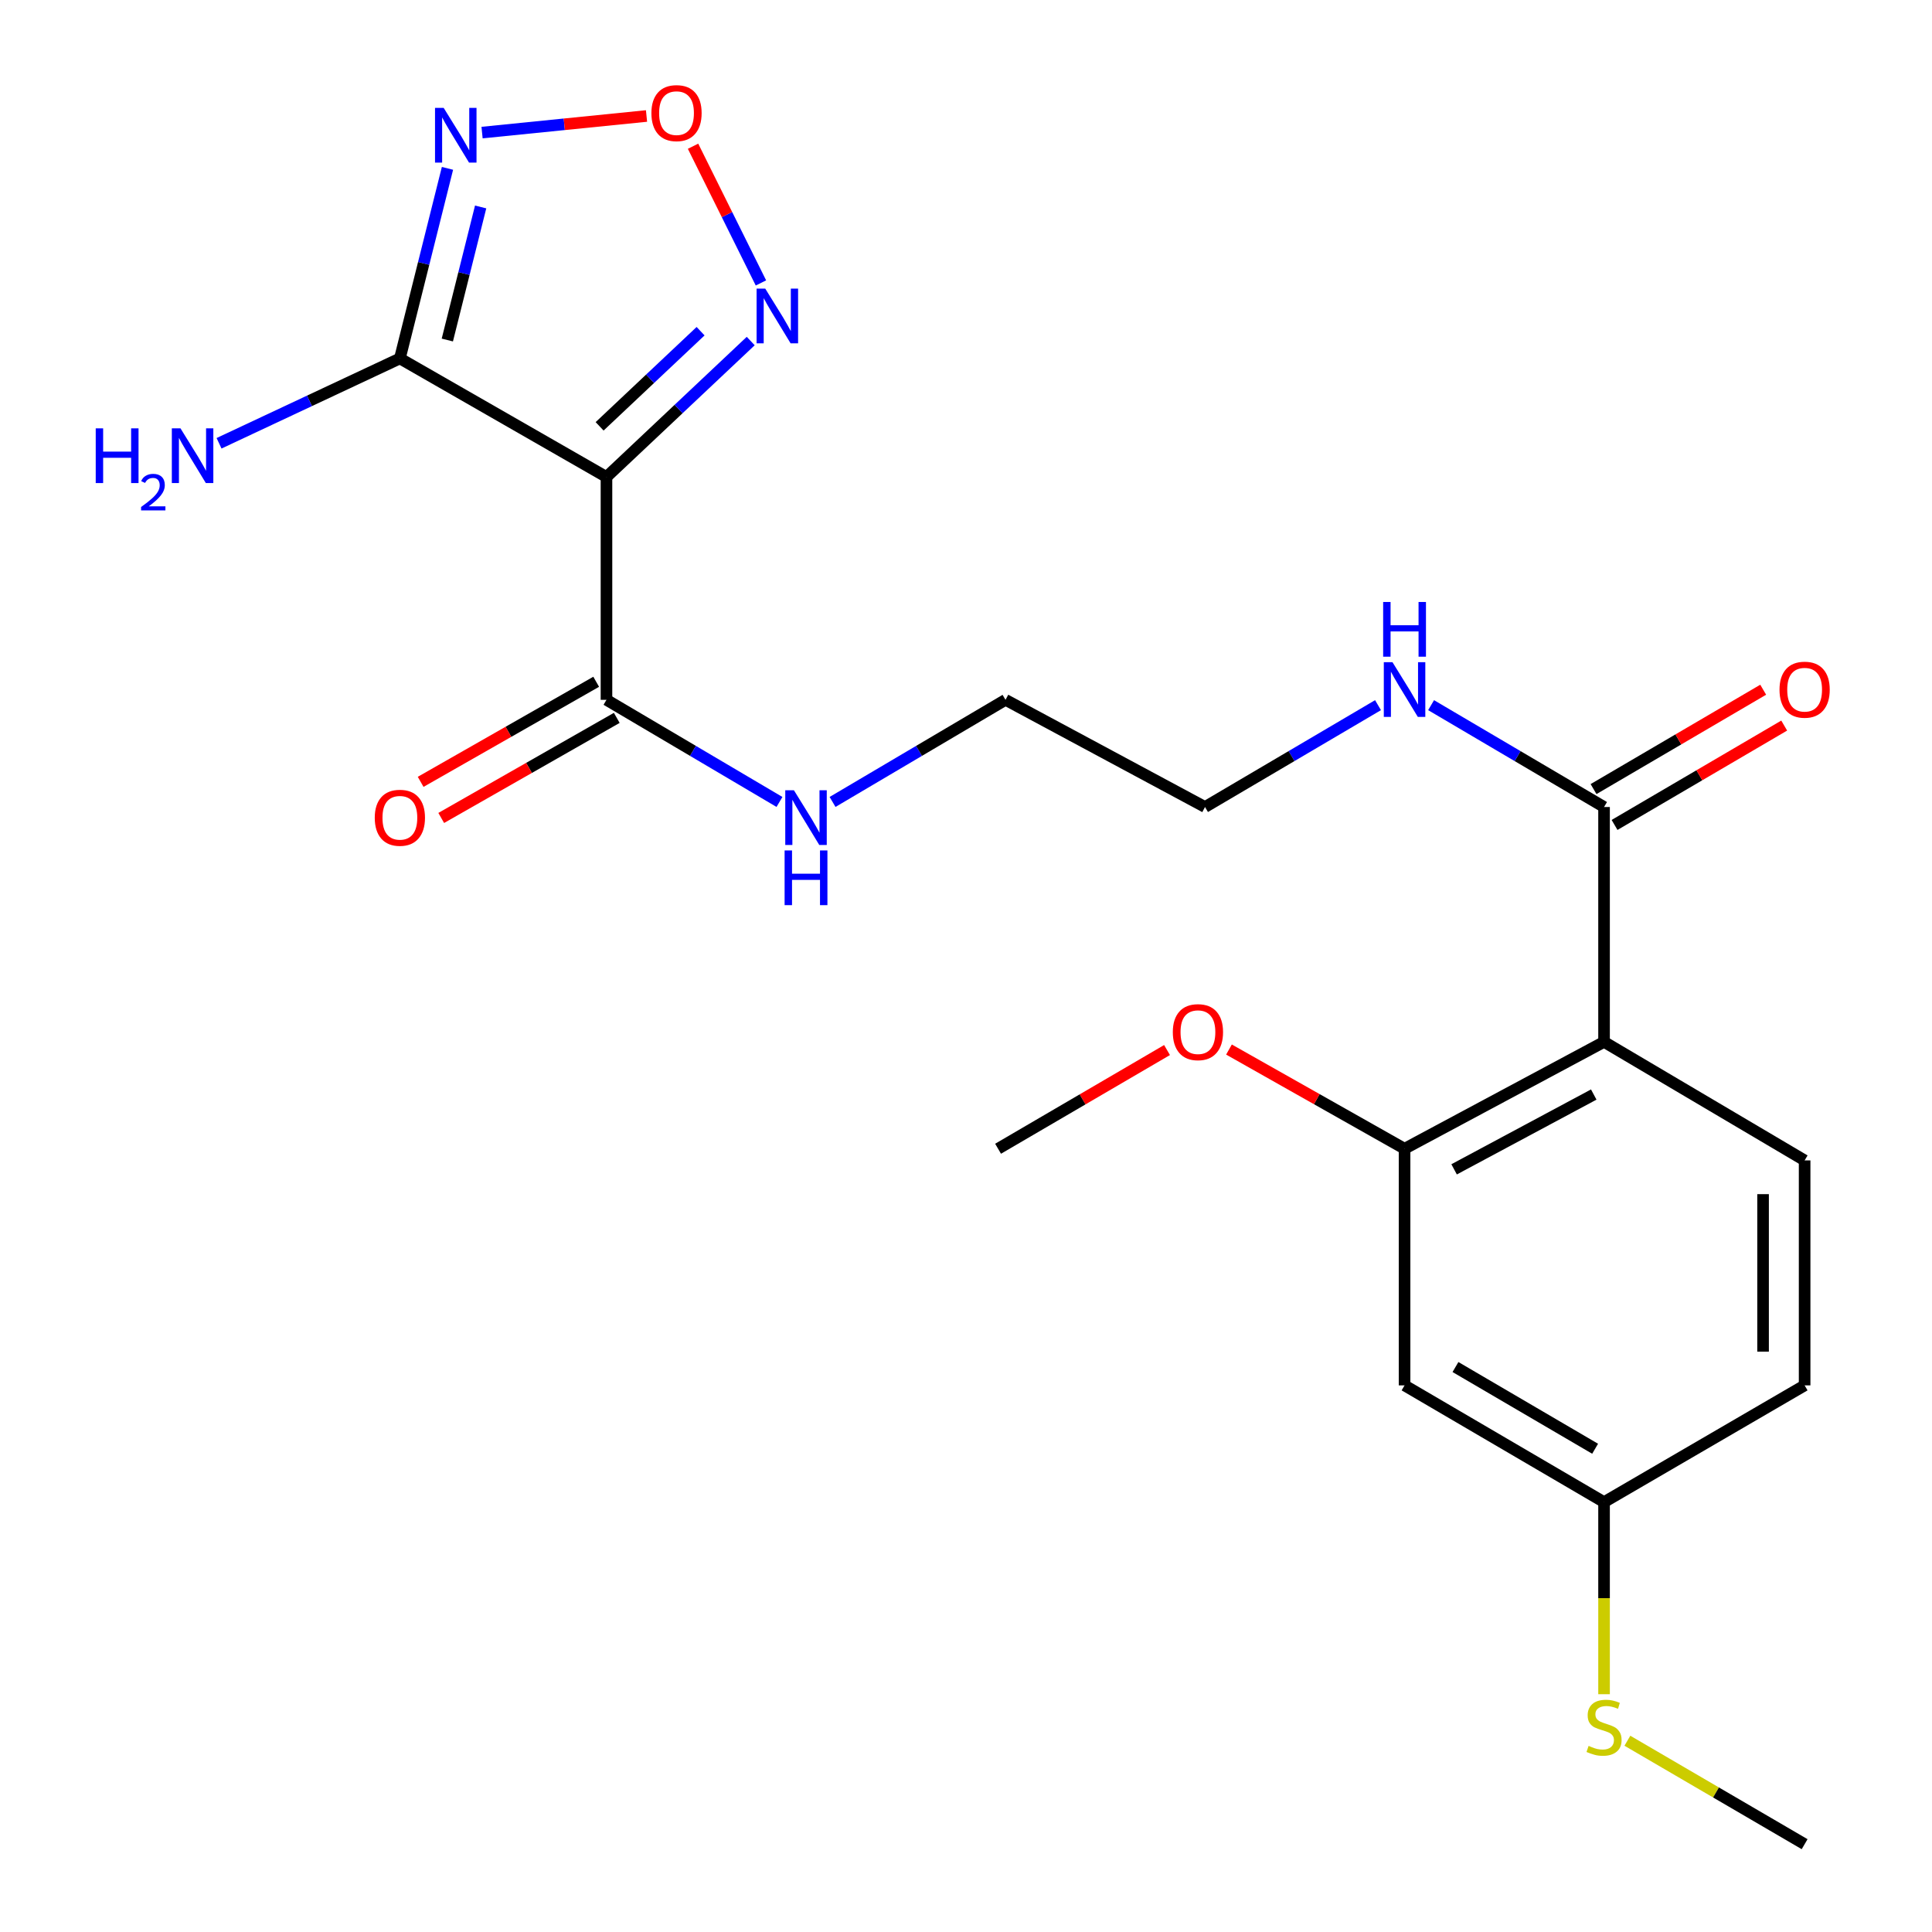 <?xml version='1.0' encoding='iso-8859-1'?>
<svg version='1.1' baseProfile='full'
              xmlns='http://www.w3.org/2000/svg'
                      xmlns:rdkit='http://www.rdkit.org/xml'
                      xmlns:xlink='http://www.w3.org/1999/xlink'
                  xml:space='preserve'
width='1000px' height='1000px' viewBox='0 0 1000 1000'>
<!-- END OF HEADER -->
<rect style='opacity:1.0;fill:#FFFFFF;stroke:none' width='1000' height='1000' x='0' y='0'> </rect>
<path class='bond-0' d='M 313.911,246.879 L 206.975,185.53' style='fill:none;fill-rule:evenodd;stroke:#000000;stroke-width:6px;stroke-linecap:butt;stroke-linejoin:miter;stroke-opacity:1' />
<path class='bond-3' d='M 313.911,246.879 L 351.242,211.702' style='fill:none;fill-rule:evenodd;stroke:#000000;stroke-width:6px;stroke-linecap:butt;stroke-linejoin:miter;stroke-opacity:1' />
<path class='bond-3' d='M 351.242,211.702 L 388.572,176.526' style='fill:none;fill-rule:evenodd;stroke:#0000FF;stroke-width:6px;stroke-linecap:butt;stroke-linejoin:miter;stroke-opacity:1' />
<path class='bond-3' d='M 310.36,220.672 L 336.491,196.048' style='fill:none;fill-rule:evenodd;stroke:#000000;stroke-width:6px;stroke-linecap:butt;stroke-linejoin:miter;stroke-opacity:1' />
<path class='bond-3' d='M 336.491,196.048 L 362.622,171.425' style='fill:none;fill-rule:evenodd;stroke:#0000FF;stroke-width:6px;stroke-linecap:butt;stroke-linejoin:miter;stroke-opacity:1' />
<path class='bond-5' d='M 313.911,246.879 L 313.911,362.229' style='fill:none;fill-rule:evenodd;stroke:#000000;stroke-width:6px;stroke-linecap:butt;stroke-linejoin:miter;stroke-opacity:1' />
<path class='bond-1' d='M 206.975,185.53 L 219.294,136.334' style='fill:none;fill-rule:evenodd;stroke:#000000;stroke-width:6px;stroke-linecap:butt;stroke-linejoin:miter;stroke-opacity:1' />
<path class='bond-1' d='M 219.294,136.334 L 231.613,87.139' style='fill:none;fill-rule:evenodd;stroke:#0000FF;stroke-width:6px;stroke-linecap:butt;stroke-linejoin:miter;stroke-opacity:1' />
<path class='bond-1' d='M 231.535,175.996 L 240.159,141.559' style='fill:none;fill-rule:evenodd;stroke:#000000;stroke-width:6px;stroke-linecap:butt;stroke-linejoin:miter;stroke-opacity:1' />
<path class='bond-1' d='M 240.159,141.559 L 248.782,107.122' style='fill:none;fill-rule:evenodd;stroke:#0000FF;stroke-width:6px;stroke-linecap:butt;stroke-linejoin:miter;stroke-opacity:1' />
<path class='bond-12' d='M 206.975,185.53 L 160.178,207.487' style='fill:none;fill-rule:evenodd;stroke:#000000;stroke-width:6px;stroke-linecap:butt;stroke-linejoin:miter;stroke-opacity:1' />
<path class='bond-12' d='M 160.178,207.487 L 113.382,229.444' style='fill:none;fill-rule:evenodd;stroke:#0000FF;stroke-width:6px;stroke-linecap:butt;stroke-linejoin:miter;stroke-opacity:1' />
<path class='bond-23' d='M 249.516,68.628 L 292.077,64.333' style='fill:none;fill-rule:evenodd;stroke:#0000FF;stroke-width:6px;stroke-linecap:butt;stroke-linejoin:miter;stroke-opacity:1' />
<path class='bond-23' d='M 292.077,64.333 L 334.637,60.037' style='fill:none;fill-rule:evenodd;stroke:#FF0000;stroke-width:6px;stroke-linecap:butt;stroke-linejoin:miter;stroke-opacity:1' />
<path class='bond-2' d='M 830.253,539.274 L 830.253,417.71' style='fill:none;fill-rule:evenodd;stroke:#000000;stroke-width:6px;stroke-linecap:butt;stroke-linejoin:miter;stroke-opacity:1' />
<path class='bond-6' d='M 830.253,539.274 L 726.997,594.588' style='fill:none;fill-rule:evenodd;stroke:#000000;stroke-width:6px;stroke-linecap:butt;stroke-linejoin:miter;stroke-opacity:1' />
<path class='bond-6' d='M 824.921,566.531 L 752.642,605.251' style='fill:none;fill-rule:evenodd;stroke:#000000;stroke-width:6px;stroke-linecap:butt;stroke-linejoin:miter;stroke-opacity:1' />
<path class='bond-8' d='M 830.253,539.274 L 934.071,600.623' style='fill:none;fill-rule:evenodd;stroke:#000000;stroke-width:6px;stroke-linecap:butt;stroke-linejoin:miter;stroke-opacity:1' />
<path class='bond-4' d='M 393.861,146.45 L 376.289,111.068' style='fill:none;fill-rule:evenodd;stroke:#0000FF;stroke-width:6px;stroke-linecap:butt;stroke-linejoin:miter;stroke-opacity:1' />
<path class='bond-4' d='M 376.289,111.068 L 358.717,75.686' style='fill:none;fill-rule:evenodd;stroke:#FF0000;stroke-width:6px;stroke-linecap:butt;stroke-linejoin:miter;stroke-opacity:1' />
<path class='bond-10' d='M 308.585,352.886 L 263.155,378.786' style='fill:none;fill-rule:evenodd;stroke:#000000;stroke-width:6px;stroke-linecap:butt;stroke-linejoin:miter;stroke-opacity:1' />
<path class='bond-10' d='M 263.155,378.786 L 217.725,404.686' style='fill:none;fill-rule:evenodd;stroke:#FF0000;stroke-width:6px;stroke-linecap:butt;stroke-linejoin:miter;stroke-opacity:1' />
<path class='bond-10' d='M 319.238,371.571 L 273.808,397.472' style='fill:none;fill-rule:evenodd;stroke:#000000;stroke-width:6px;stroke-linecap:butt;stroke-linejoin:miter;stroke-opacity:1' />
<path class='bond-10' d='M 273.808,397.472 L 228.379,423.372' style='fill:none;fill-rule:evenodd;stroke:#FF0000;stroke-width:6px;stroke-linecap:butt;stroke-linejoin:miter;stroke-opacity:1' />
<path class='bond-13' d='M 313.911,362.229 L 358.682,388.657' style='fill:none;fill-rule:evenodd;stroke:#000000;stroke-width:6px;stroke-linecap:butt;stroke-linejoin:miter;stroke-opacity:1' />
<path class='bond-13' d='M 358.682,388.657 L 403.453,415.085' style='fill:none;fill-rule:evenodd;stroke:#0000FF;stroke-width:6px;stroke-linecap:butt;stroke-linejoin:miter;stroke-opacity:1' />
<path class='bond-9' d='M 726.997,594.588 L 726.997,717.071' style='fill:none;fill-rule:evenodd;stroke:#000000;stroke-width:6px;stroke-linecap:butt;stroke-linejoin:miter;stroke-opacity:1' />
<path class='bond-17' d='M 726.997,594.588 L 681.558,568.914' style='fill:none;fill-rule:evenodd;stroke:#000000;stroke-width:6px;stroke-linecap:butt;stroke-linejoin:miter;stroke-opacity:1' />
<path class='bond-17' d='M 681.558,568.914 L 636.119,543.24' style='fill:none;fill-rule:evenodd;stroke:#FF0000;stroke-width:6px;stroke-linecap:butt;stroke-linejoin:miter;stroke-opacity:1' />
<path class='bond-7' d='M 830.253,417.71 L 785.493,391.349' style='fill:none;fill-rule:evenodd;stroke:#000000;stroke-width:6px;stroke-linecap:butt;stroke-linejoin:miter;stroke-opacity:1' />
<path class='bond-7' d='M 785.493,391.349 L 740.732,364.989' style='fill:none;fill-rule:evenodd;stroke:#0000FF;stroke-width:6px;stroke-linecap:butt;stroke-linejoin:miter;stroke-opacity:1' />
<path class='bond-11' d='M 835.689,426.99 L 879.594,401.273' style='fill:none;fill-rule:evenodd;stroke:#000000;stroke-width:6px;stroke-linecap:butt;stroke-linejoin:miter;stroke-opacity:1' />
<path class='bond-11' d='M 879.594,401.273 L 923.499,375.555' style='fill:none;fill-rule:evenodd;stroke:#FF0000;stroke-width:6px;stroke-linecap:butt;stroke-linejoin:miter;stroke-opacity:1' />
<path class='bond-11' d='M 824.817,408.431 L 868.722,382.713' style='fill:none;fill-rule:evenodd;stroke:#000000;stroke-width:6px;stroke-linecap:butt;stroke-linejoin:miter;stroke-opacity:1' />
<path class='bond-11' d='M 868.722,382.713 L 912.627,356.996' style='fill:none;fill-rule:evenodd;stroke:#FF0000;stroke-width:6px;stroke-linecap:butt;stroke-linejoin:miter;stroke-opacity:1' />
<path class='bond-16' d='M 934.071,600.623 L 934.071,717.071' style='fill:none;fill-rule:evenodd;stroke:#000000;stroke-width:6px;stroke-linecap:butt;stroke-linejoin:miter;stroke-opacity:1' />
<path class='bond-16' d='M 912.562,618.09 L 912.562,699.604' style='fill:none;fill-rule:evenodd;stroke:#000000;stroke-width:6px;stroke-linecap:butt;stroke-linejoin:miter;stroke-opacity:1' />
<path class='bond-24' d='M 726.997,717.071 L 830.253,777.5' style='fill:none;fill-rule:evenodd;stroke:#000000;stroke-width:6px;stroke-linecap:butt;stroke-linejoin:miter;stroke-opacity:1' />
<path class='bond-24' d='M 753.349,707.572 L 825.629,749.872' style='fill:none;fill-rule:evenodd;stroke:#000000;stroke-width:6px;stroke-linecap:butt;stroke-linejoin:miter;stroke-opacity:1' />
<path class='bond-19' d='M 430.93,415.084 L 475.689,388.656' style='fill:none;fill-rule:evenodd;stroke:#0000FF;stroke-width:6px;stroke-linecap:butt;stroke-linejoin:miter;stroke-opacity:1' />
<path class='bond-19' d='M 475.689,388.656 L 520.448,362.229' style='fill:none;fill-rule:evenodd;stroke:#000000;stroke-width:6px;stroke-linecap:butt;stroke-linejoin:miter;stroke-opacity:1' />
<path class='bond-14' d='M 713.26,364.987 L 668.488,391.349' style='fill:none;fill-rule:evenodd;stroke:#0000FF;stroke-width:6px;stroke-linecap:butt;stroke-linejoin:miter;stroke-opacity:1' />
<path class='bond-14' d='M 668.488,391.349 L 623.716,417.71' style='fill:none;fill-rule:evenodd;stroke:#000000;stroke-width:6px;stroke-linecap:butt;stroke-linejoin:miter;stroke-opacity:1' />
<path class='bond-15' d='M 830.253,777.5 L 934.071,717.071' style='fill:none;fill-rule:evenodd;stroke:#000000;stroke-width:6px;stroke-linecap:butt;stroke-linejoin:miter;stroke-opacity:1' />
<path class='bond-18' d='M 830.253,777.5 L 830.253,827.209' style='fill:none;fill-rule:evenodd;stroke:#000000;stroke-width:6px;stroke-linecap:butt;stroke-linejoin:miter;stroke-opacity:1' />
<path class='bond-18' d='M 830.253,827.209 L 830.253,876.918' style='fill:none;fill-rule:evenodd;stroke:#CCCC00;stroke-width:6px;stroke-linecap:butt;stroke-linejoin:miter;stroke-opacity:1' />
<path class='bond-22' d='M 604.053,543.503 L 560.327,569.045' style='fill:none;fill-rule:evenodd;stroke:#FF0000;stroke-width:6px;stroke-linecap:butt;stroke-linejoin:miter;stroke-opacity:1' />
<path class='bond-22' d='M 560.327,569.045 L 516.6,594.588' style='fill:none;fill-rule:evenodd;stroke:#000000;stroke-width:6px;stroke-linecap:butt;stroke-linejoin:miter;stroke-opacity:1' />
<path class='bond-21' d='M 842.338,901.003 L 888.205,927.774' style='fill:none;fill-rule:evenodd;stroke:#CCCC00;stroke-width:6px;stroke-linecap:butt;stroke-linejoin:miter;stroke-opacity:1' />
<path class='bond-21' d='M 888.205,927.774 L 934.071,954.545' style='fill:none;fill-rule:evenodd;stroke:#000000;stroke-width:6px;stroke-linecap:butt;stroke-linejoin:miter;stroke-opacity:1' />
<path class='bond-20' d='M 520.448,362.229 L 623.716,417.71' style='fill:none;fill-rule:evenodd;stroke:#000000;stroke-width:6px;stroke-linecap:butt;stroke-linejoin:miter;stroke-opacity:1' />
<path  class='atom-2' d='M 229.645 55.841
L 238.925 70.841
Q 239.845 72.321, 241.325 75.001
Q 242.805 77.681, 242.885 77.841
L 242.885 55.841
L 246.645 55.841
L 246.645 84.161
L 242.765 84.161
L 232.805 67.761
Q 231.645 65.841, 230.405 63.641
Q 229.205 61.441, 228.845 60.761
L 228.845 84.161
L 225.165 84.161
L 225.165 55.841
L 229.645 55.841
' fill='#0000FF'/>
<path  class='atom-4' d='M 396.09 149.383
L 405.37 164.383
Q 406.29 165.863, 407.77 168.543
Q 409.25 171.223, 409.33 171.383
L 409.33 149.383
L 413.09 149.383
L 413.09 177.703
L 409.21 177.703
L 399.25 161.303
Q 398.09 159.383, 396.85 157.183
Q 395.65 154.983, 395.29 154.303
L 395.29 177.703
L 391.61 177.703
L 391.61 149.383
L 396.09 149.383
' fill='#0000FF'/>
<path  class='atom-5' d='M 337.166 58.55
Q 337.166 51.75, 340.526 47.95
Q 343.886 44.15, 350.166 44.15
Q 356.446 44.15, 359.806 47.95
Q 363.166 51.75, 363.166 58.55
Q 363.166 65.43, 359.766 69.35
Q 356.366 73.23, 350.166 73.23
Q 343.926 73.23, 340.526 69.35
Q 337.166 65.47, 337.166 58.55
M 350.166 70.03
Q 354.486 70.03, 356.806 67.15
Q 359.166 64.23, 359.166 58.55
Q 359.166 52.99, 356.806 50.19
Q 354.486 47.35, 350.166 47.35
Q 345.846 47.35, 343.486 50.15
Q 341.166 52.95, 341.166 58.55
Q 341.166 64.27, 343.486 67.15
Q 345.846 70.03, 350.166 70.03
' fill='#FF0000'/>
<path  class='atom-11' d='M 193.975 423.275
Q 193.975 416.475, 197.335 412.675
Q 200.695 408.875, 206.975 408.875
Q 213.255 408.875, 216.615 412.675
Q 219.975 416.475, 219.975 423.275
Q 219.975 430.155, 216.575 434.075
Q 213.175 437.955, 206.975 437.955
Q 200.735 437.955, 197.335 434.075
Q 193.975 430.195, 193.975 423.275
M 206.975 434.755
Q 211.295 434.755, 213.615 431.875
Q 215.975 428.955, 215.975 423.275
Q 215.975 417.715, 213.615 414.915
Q 211.295 412.075, 206.975 412.075
Q 202.655 412.075, 200.295 414.875
Q 197.975 417.675, 197.975 423.275
Q 197.975 428.995, 200.295 431.875
Q 202.655 434.755, 206.975 434.755
' fill='#FF0000'/>
<path  class='atom-12' d='M 921.071 356.979
Q 921.071 350.179, 924.431 346.379
Q 927.791 342.579, 934.071 342.579
Q 940.351 342.579, 943.711 346.379
Q 947.071 350.179, 947.071 356.979
Q 947.071 363.859, 943.671 367.779
Q 940.271 371.659, 934.071 371.659
Q 927.831 371.659, 924.431 367.779
Q 921.071 363.899, 921.071 356.979
M 934.071 368.459
Q 938.391 368.459, 940.711 365.579
Q 943.071 362.659, 943.071 356.979
Q 943.071 351.419, 940.711 348.619
Q 938.391 345.779, 934.071 345.779
Q 929.751 345.779, 927.391 348.579
Q 925.071 351.379, 925.071 356.979
Q 925.071 362.699, 927.391 365.579
Q 929.751 368.459, 934.071 368.459
' fill='#FF0000'/>
<path  class='atom-13' d='M 49.547 221.714
L 53.386 221.714
L 53.386 233.754
L 67.867 233.754
L 67.867 221.714
L 71.707 221.714
L 71.707 250.034
L 67.867 250.034
L 67.867 236.954
L 53.386 236.954
L 53.386 250.034
L 49.547 250.034
L 49.547 221.714
' fill='#0000FF'/>
<path  class='atom-13' d='M 73.079 249.04
Q 73.766 247.271, 75.403 246.294
Q 77.039 245.291, 79.31 245.291
Q 82.135 245.291, 83.719 246.822
Q 85.302 248.354, 85.302 251.073
Q 85.302 253.845, 83.243 256.432
Q 81.21 259.019, 76.987 262.082
L 85.619 262.082
L 85.619 264.194
L 73.026 264.194
L 73.026 262.425
Q 76.511 259.943, 78.57 258.095
Q 80.656 256.247, 81.659 254.584
Q 82.662 252.921, 82.662 251.205
Q 82.662 249.41, 81.765 248.406
Q 80.867 247.403, 79.31 247.403
Q 77.805 247.403, 76.802 248.01
Q 75.799 248.618, 75.086 249.964
L 73.079 249.04
' fill='#0000FF'/>
<path  class='atom-13' d='M 93.419 221.714
L 102.699 236.714
Q 103.619 238.194, 105.099 240.874
Q 106.579 243.554, 106.659 243.714
L 106.659 221.714
L 110.419 221.714
L 110.419 250.034
L 106.539 250.034
L 96.579 233.634
Q 95.419 231.714, 94.179 229.514
Q 92.979 227.314, 92.619 226.634
L 92.619 250.034
L 88.939 250.034
L 88.939 221.714
L 93.419 221.714
' fill='#0000FF'/>
<path  class='atom-14' d='M 410.932 409.035
L 420.212 424.035
Q 421.132 425.515, 422.612 428.195
Q 424.092 430.875, 424.172 431.035
L 424.172 409.035
L 427.932 409.035
L 427.932 437.355
L 424.052 437.355
L 414.092 420.955
Q 412.932 419.035, 411.692 416.835
Q 410.492 414.635, 410.132 413.955
L 410.132 437.355
L 406.452 437.355
L 406.452 409.035
L 410.932 409.035
' fill='#0000FF'/>
<path  class='atom-14' d='M 406.112 440.187
L 409.952 440.187
L 409.952 452.227
L 424.432 452.227
L 424.432 440.187
L 428.272 440.187
L 428.272 468.507
L 424.432 468.507
L 424.432 455.427
L 409.952 455.427
L 409.952 468.507
L 406.112 468.507
L 406.112 440.187
' fill='#0000FF'/>
<path  class='atom-15' d='M 720.737 342.739
L 730.017 357.739
Q 730.937 359.219, 732.417 361.899
Q 733.897 364.579, 733.977 364.739
L 733.977 342.739
L 737.737 342.739
L 737.737 371.059
L 733.857 371.059
L 723.897 354.659
Q 722.737 352.739, 721.497 350.539
Q 720.297 348.339, 719.937 347.659
L 719.937 371.059
L 716.257 371.059
L 716.257 342.739
L 720.737 342.739
' fill='#0000FF'/>
<path  class='atom-15' d='M 715.917 311.587
L 719.757 311.587
L 719.757 323.627
L 734.237 323.627
L 734.237 311.587
L 738.077 311.587
L 738.077 339.907
L 734.237 339.907
L 734.237 326.827
L 719.757 326.827
L 719.757 339.907
L 715.917 339.907
L 715.917 311.587
' fill='#0000FF'/>
<path  class='atom-18' d='M 607.048 534.239
Q 607.048 527.439, 610.408 523.639
Q 613.768 519.839, 620.048 519.839
Q 626.328 519.839, 629.688 523.639
Q 633.048 527.439, 633.048 534.239
Q 633.048 541.119, 629.648 545.039
Q 626.248 548.919, 620.048 548.919
Q 613.808 548.919, 610.408 545.039
Q 607.048 541.159, 607.048 534.239
M 620.048 545.719
Q 624.368 545.719, 626.688 542.839
Q 629.048 539.919, 629.048 534.239
Q 629.048 528.679, 626.688 525.879
Q 624.368 523.039, 620.048 523.039
Q 615.728 523.039, 613.368 525.839
Q 611.048 528.639, 611.048 534.239
Q 611.048 539.959, 613.368 542.839
Q 615.728 545.719, 620.048 545.719
' fill='#FF0000'/>
<path  class='atom-19' d='M 822.253 903.669
Q 822.573 903.789, 823.893 904.349
Q 825.213 904.909, 826.653 905.269
Q 828.133 905.589, 829.573 905.589
Q 832.253 905.589, 833.813 904.309
Q 835.373 902.989, 835.373 900.709
Q 835.373 899.149, 834.573 898.189
Q 833.813 897.229, 832.613 896.709
Q 831.413 896.189, 829.413 895.589
Q 826.893 894.829, 825.373 894.109
Q 823.893 893.389, 822.813 891.869
Q 821.773 890.349, 821.773 887.789
Q 821.773 884.229, 824.173 882.029
Q 826.613 879.829, 831.413 879.829
Q 834.693 879.829, 838.413 881.389
L 837.493 884.469
Q 834.093 883.069, 831.533 883.069
Q 828.773 883.069, 827.253 884.229
Q 825.733 885.349, 825.773 887.309
Q 825.773 888.829, 826.533 889.749
Q 827.333 890.669, 828.453 891.189
Q 829.613 891.709, 831.533 892.309
Q 834.093 893.109, 835.613 893.909
Q 837.133 894.709, 838.213 896.349
Q 839.333 897.949, 839.333 900.709
Q 839.333 904.629, 836.693 906.749
Q 834.093 908.829, 829.733 908.829
Q 827.213 908.829, 825.293 908.269
Q 823.413 907.749, 821.173 906.829
L 822.253 903.669
' fill='#CCCC00'/>
</svg>
